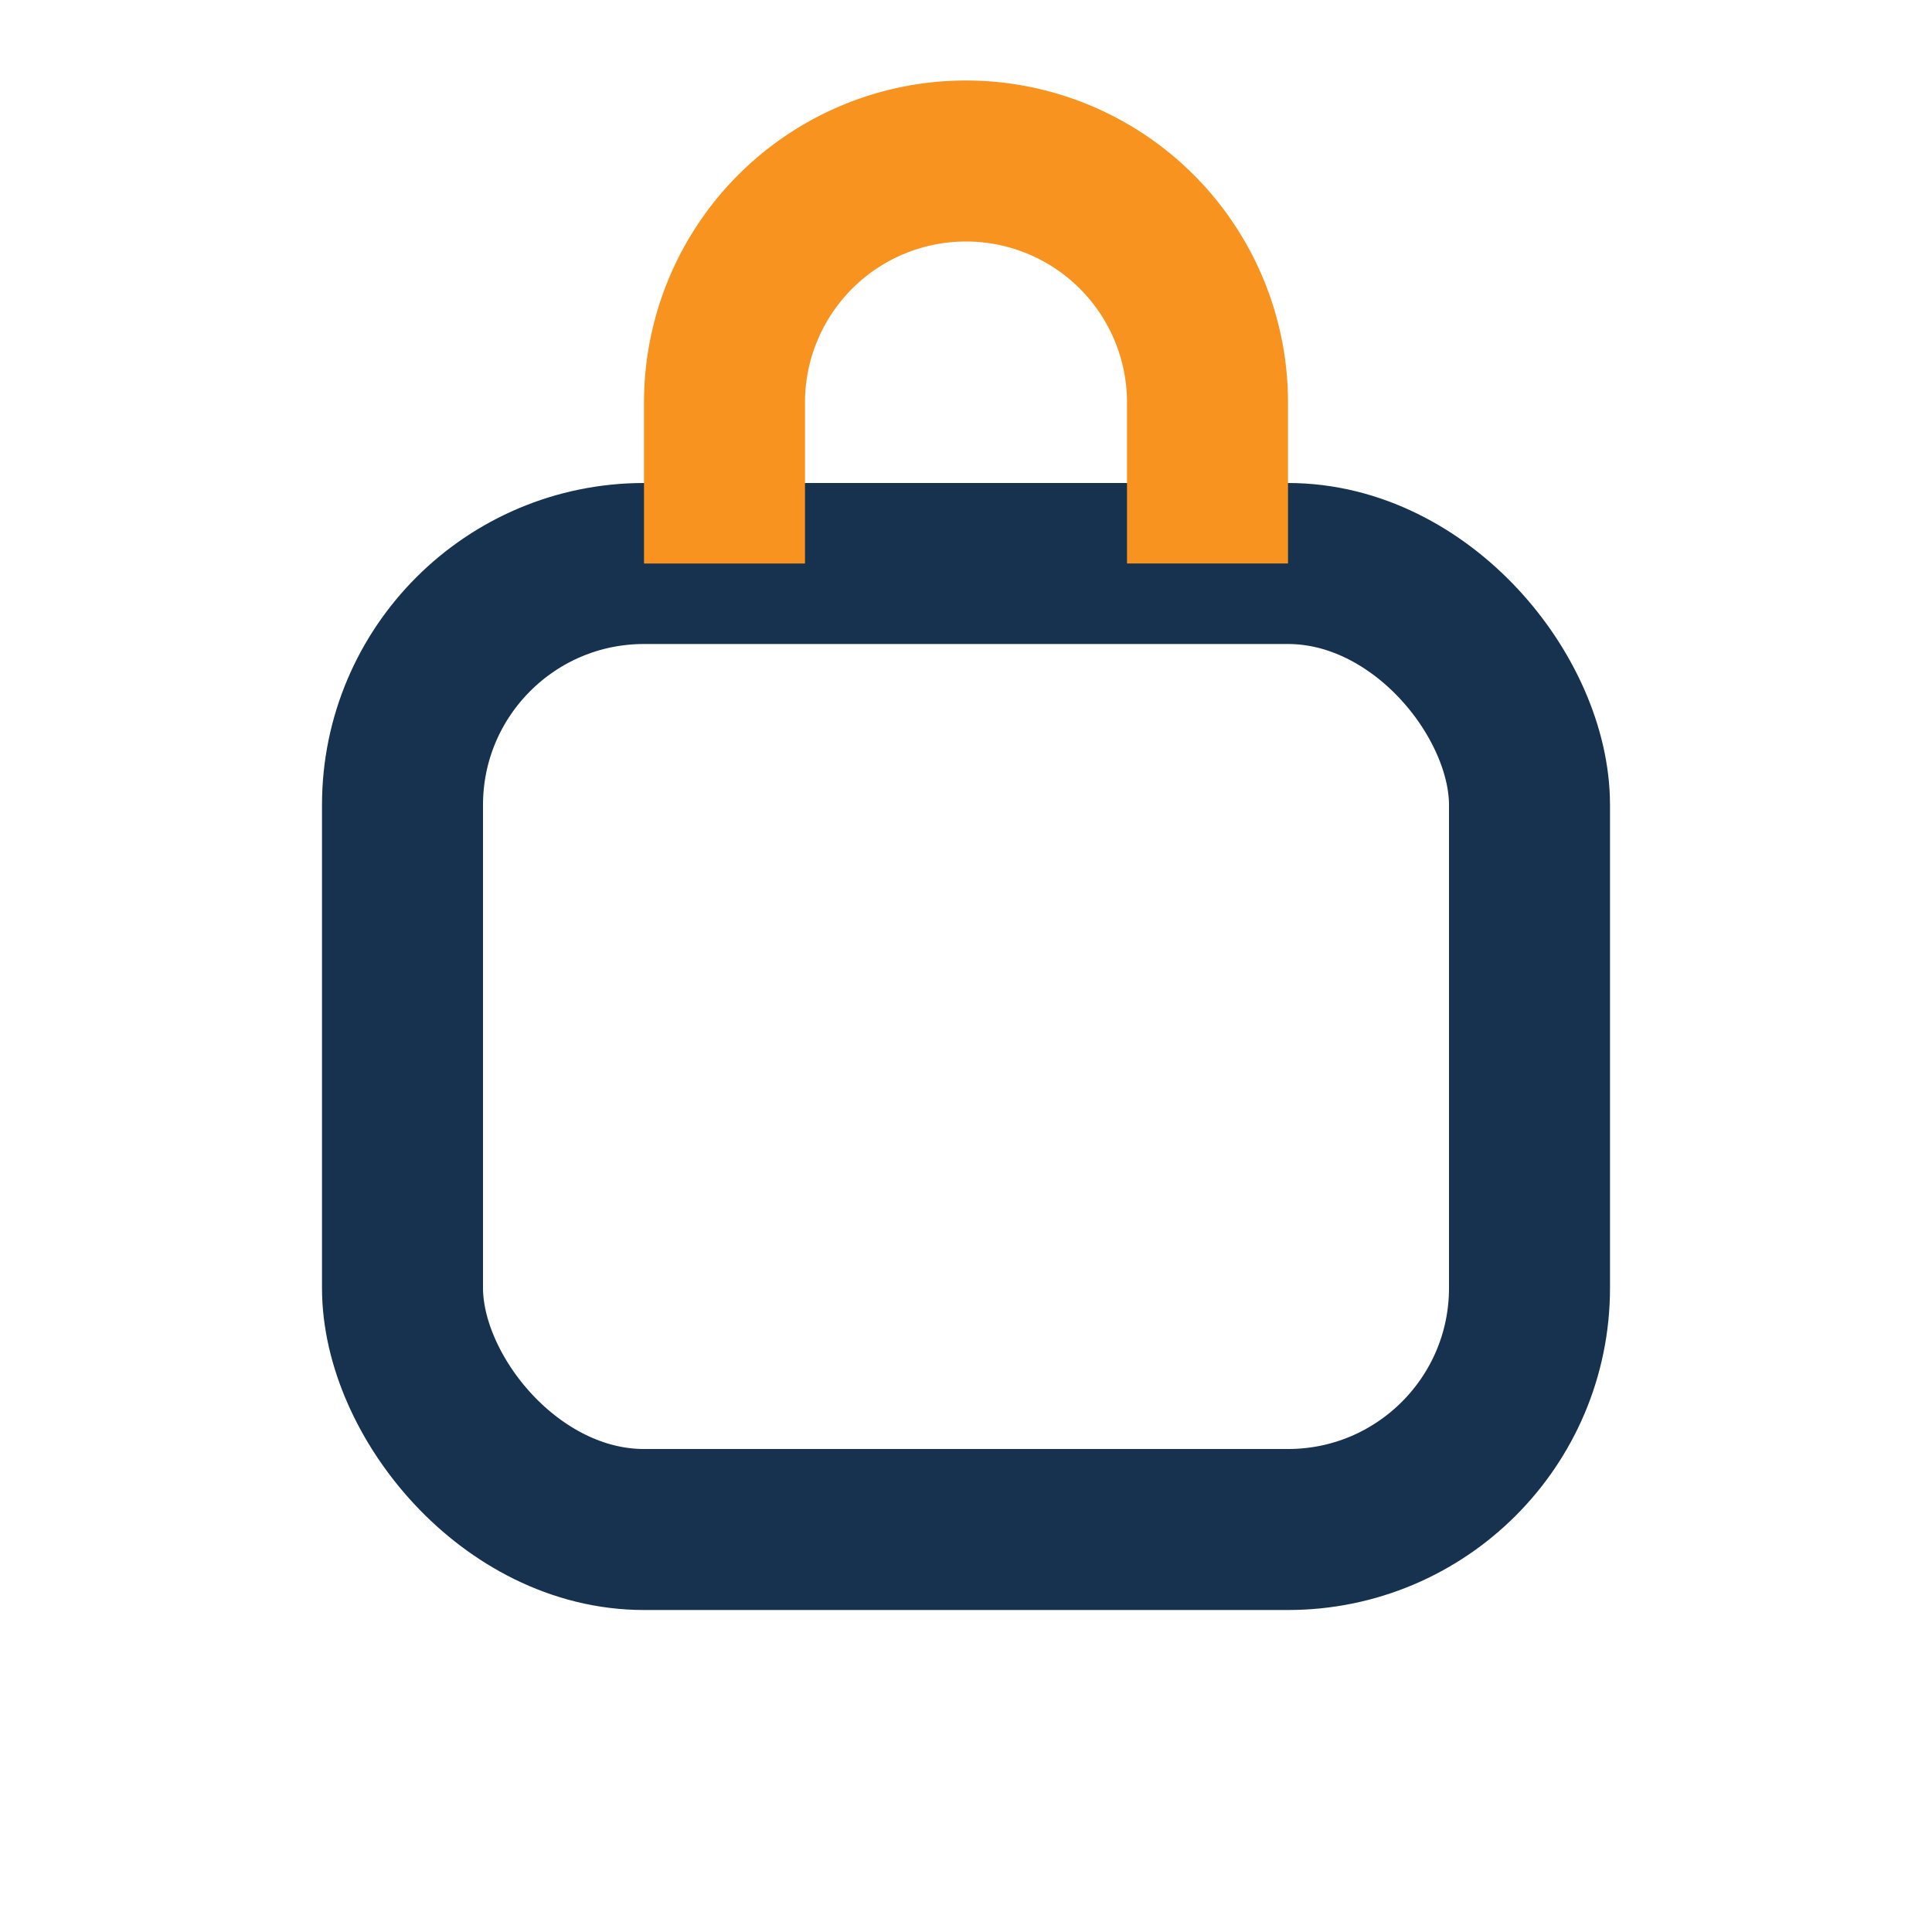 <?xml version="1.0" encoding="UTF-8"?>
<svg xmlns="http://www.w3.org/2000/svg" width="24" height="24" viewBox="0 0 24 24"><rect x="5" y="7" width="14" height="12" rx="3" fill="none" stroke="#16324F" stroke-width="2"/><path d="M9 7V5a3 3 0 0 1 6 0v2" fill="none" stroke="#F7931E" stroke-width="2"/></svg>